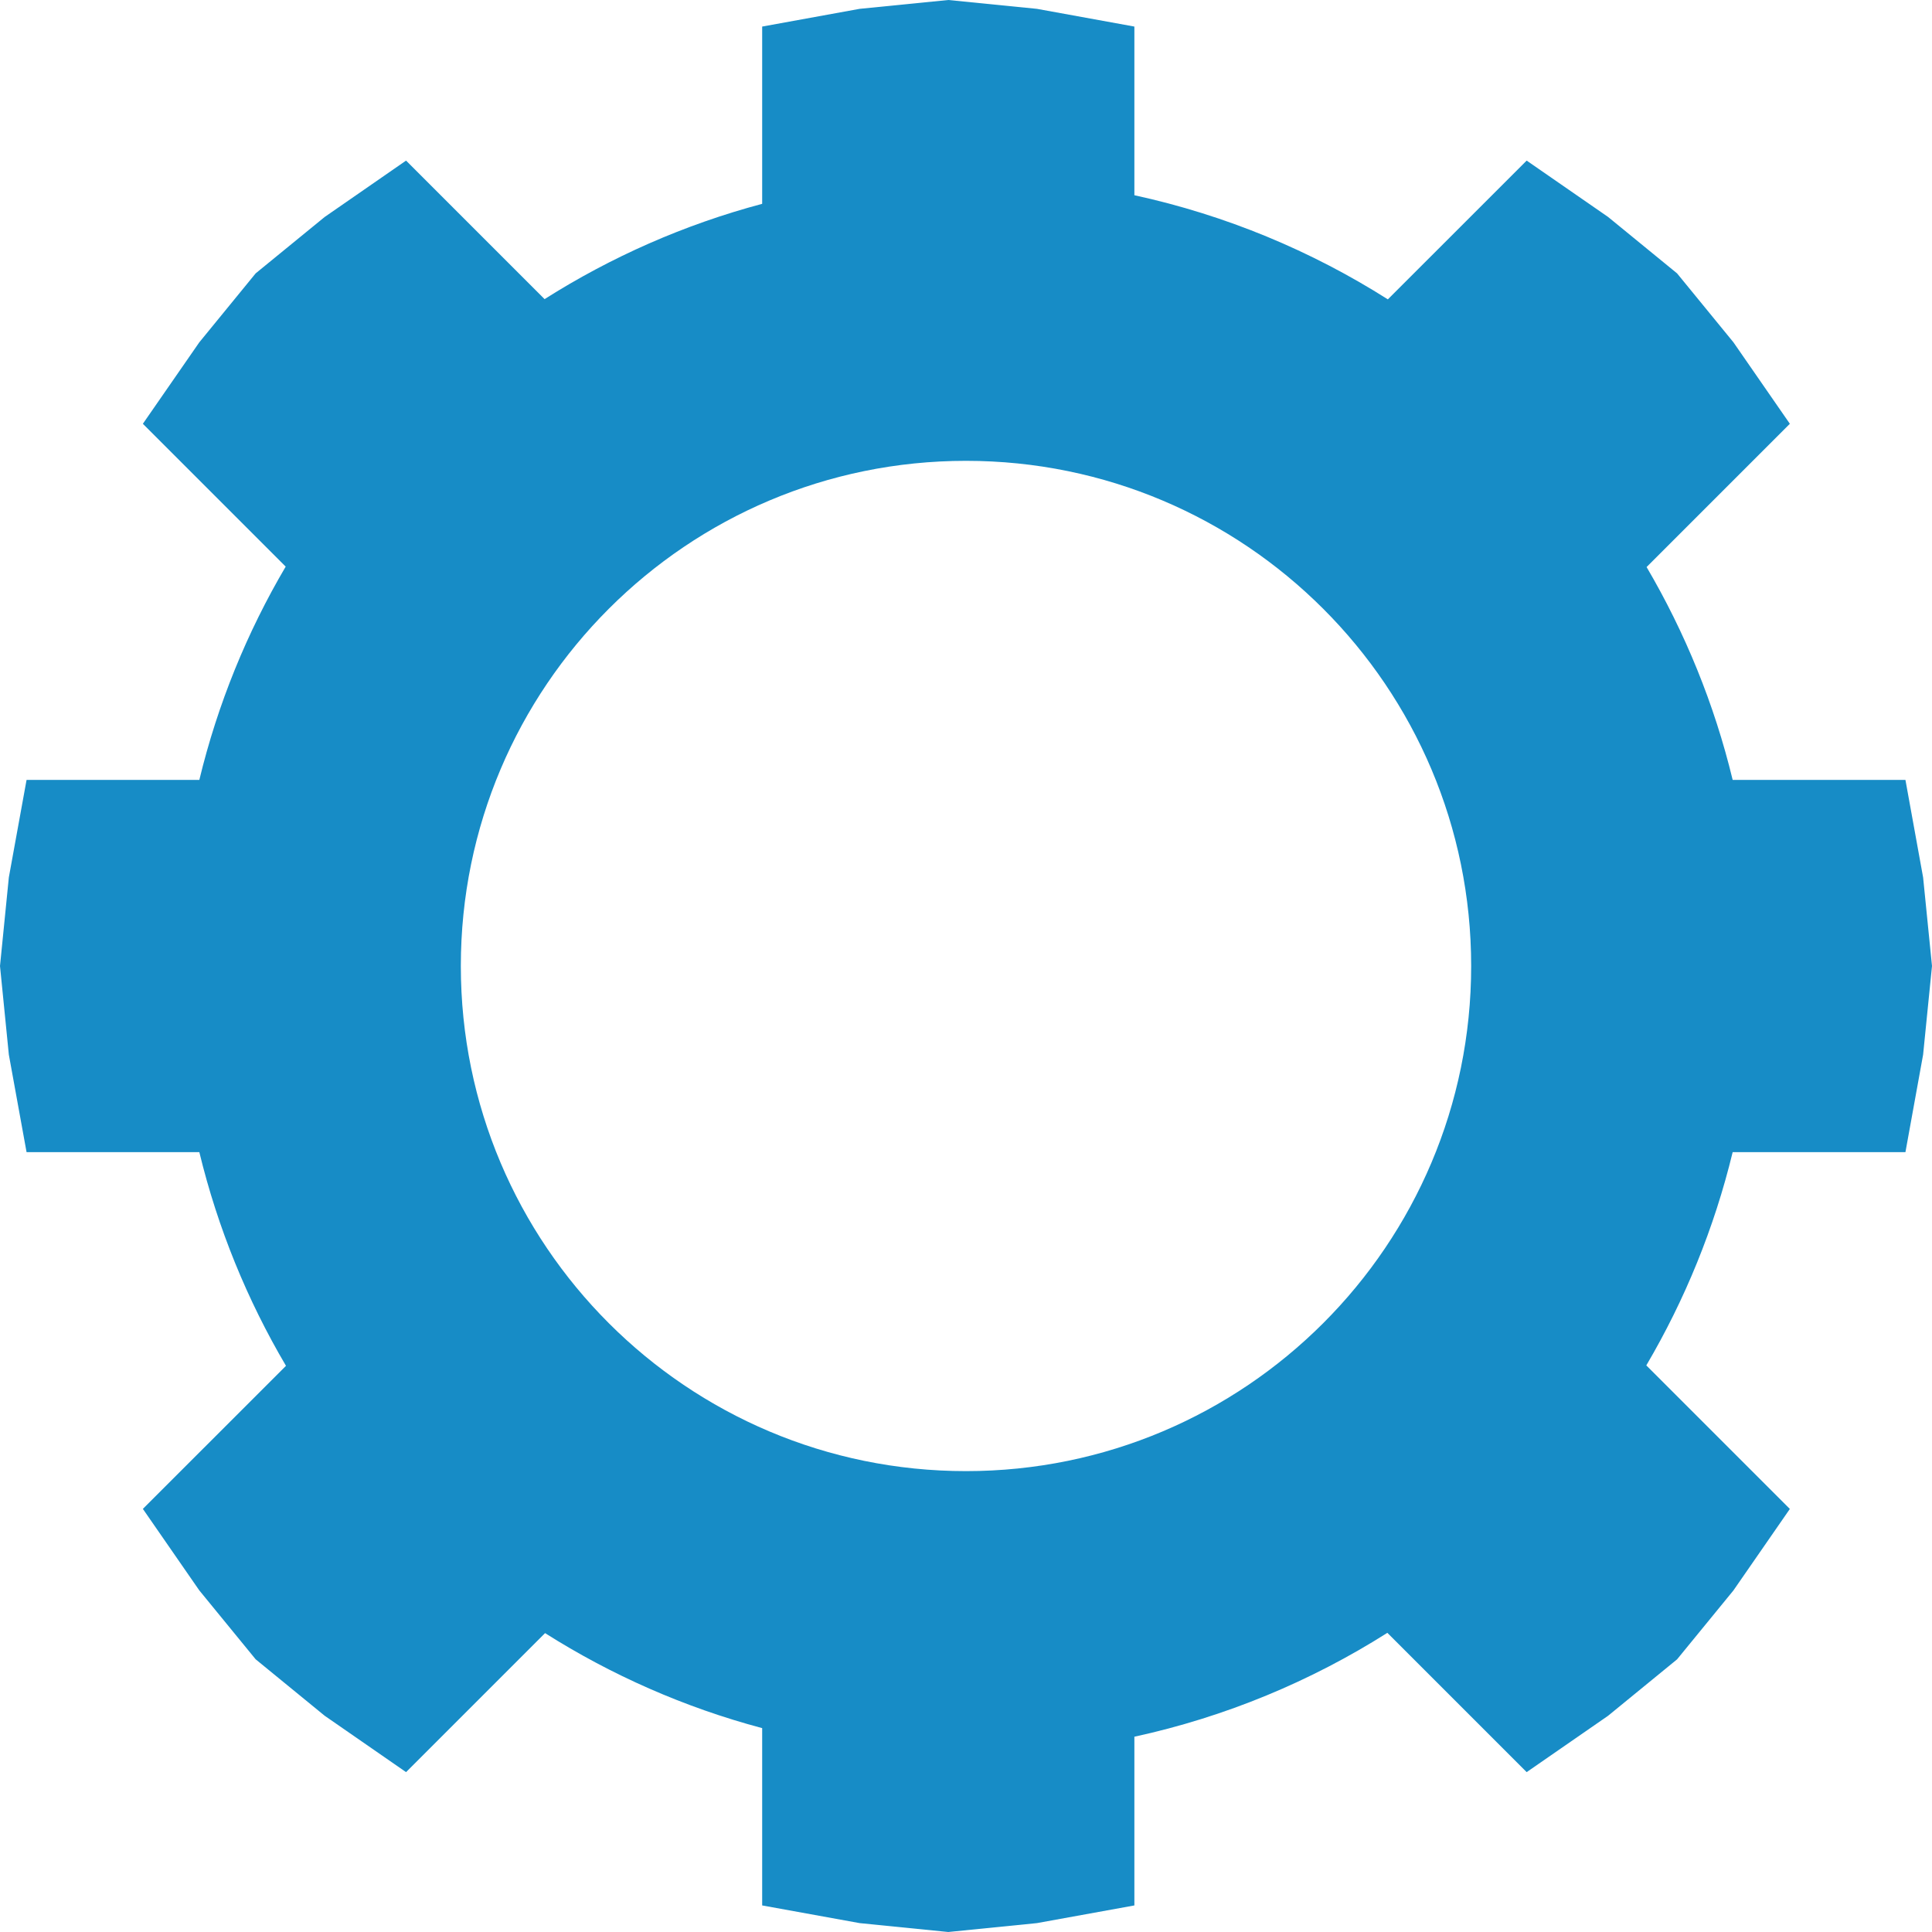 <svg width="40" height="40" viewBox="0 0 40 40" fill="none" xmlns="http://www.w3.org/2000/svg">
<path fill-rule="evenodd" clip-rule="evenodd" d="M15.78 0.55L15.78 4.22C14.166 4.65 12.651 5.321 11.275 6.193L8.407 3.325L6.721 4.493L5.293 5.66L4.126 7.088L2.958 8.774L5.915 11.731C5.115 13.089 4.507 14.574 4.127 16.147H0.55L0.183 18.166L0 20L0.183 21.835L0.55 23.854H4.127C4.509 25.43 5.119 26.917 5.921 28.278L2.958 31.24L4.126 32.927L5.293 34.354L6.721 35.522L8.407 36.69L11.285 33.812C12.658 34.681 14.17 35.35 15.78 35.779V39.45L17.798 39.816L19.633 40L21.468 39.816L23.486 39.45V35.957C25.375 35.546 27.142 34.808 28.724 33.806L31.608 36.69L33.294 35.523L34.722 34.355L35.889 32.928L37.057 31.241L34.085 28.269C34.884 26.91 35.492 25.426 35.873 23.854H39.45L39.816 21.835L40 20L39.816 18.166L39.45 16.147H35.873C35.494 14.577 34.887 13.096 34.091 11.74L37.057 8.774L35.889 7.087L34.722 5.66L33.294 4.492L31.608 3.325L28.734 6.198C27.149 5.193 25.379 4.454 23.486 4.042L23.486 0.55L21.468 0.183L19.633 0L17.798 0.183L15.78 0.55ZM20 30.458C25.776 30.458 30.459 25.776 30.459 20C30.459 14.223 25.776 9.541 20 9.541C14.224 9.541 9.541 14.223 9.541 20C9.541 25.776 14.224 30.458 20 30.458Z" fill="#178CC6"/>
</svg>
